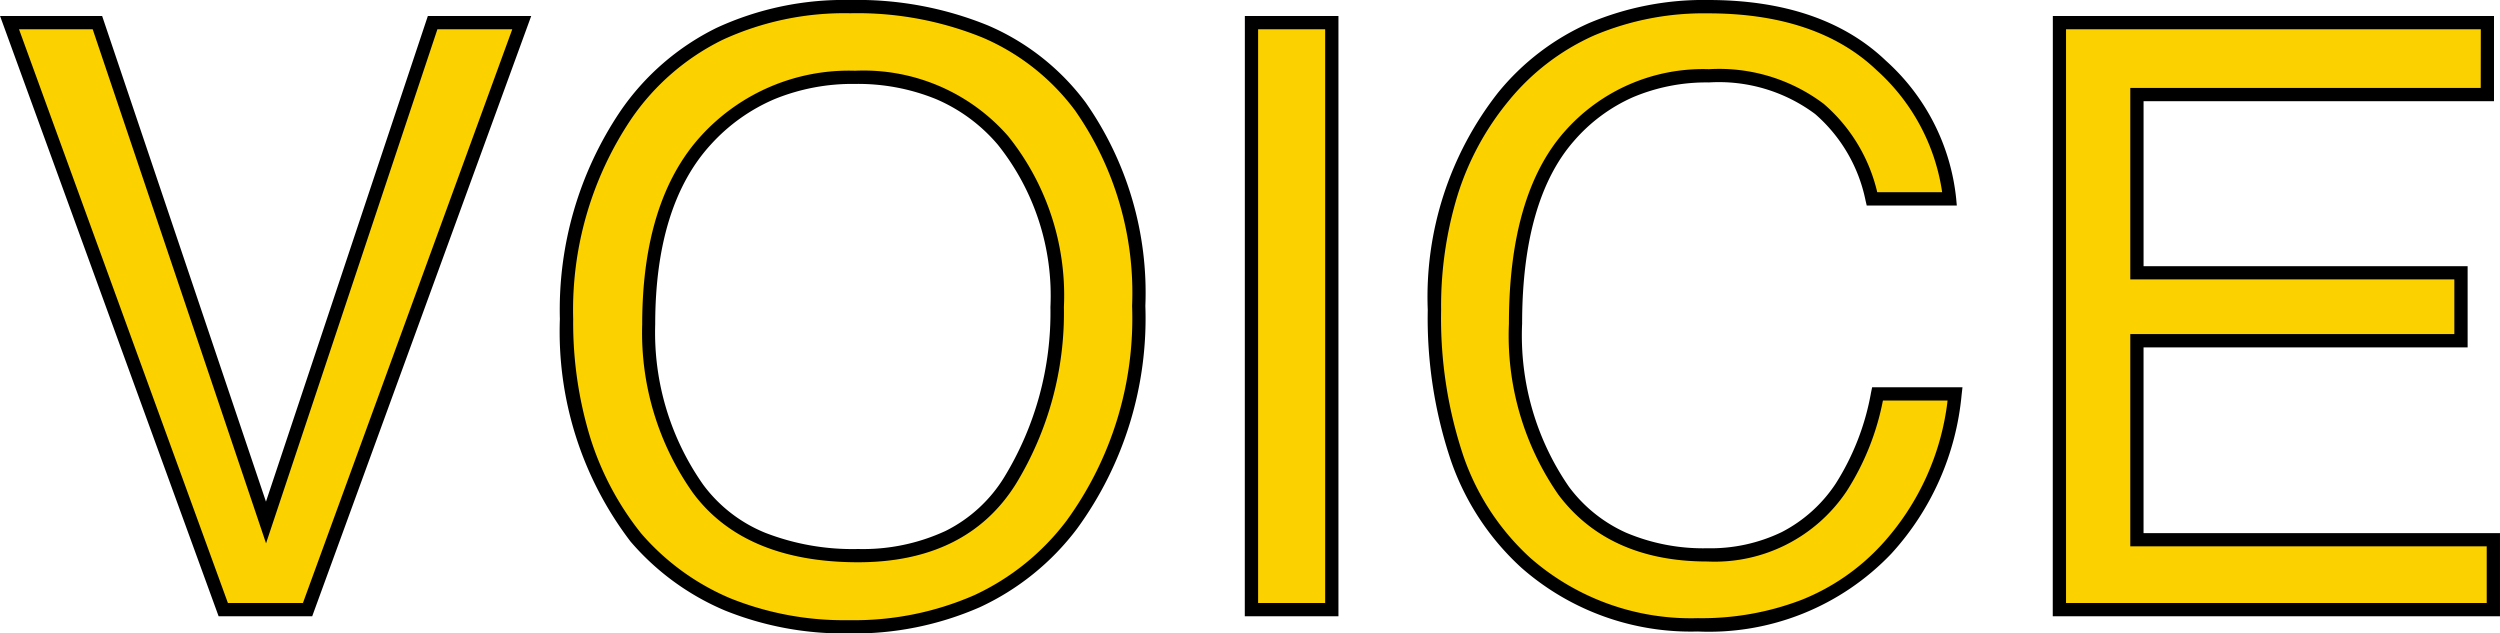<svg xmlns="http://www.w3.org/2000/svg" width="131.98" height="33.44"><g data-name="グループ 726"><path data-name="パス 2280" d="m5.141 1.194 8.902 26.389 8.8-26.39h4.7l-11.306 30.99h-4.451L.503 1.194ZM44.885.35q8.206 0 12.151 5.274a17.091 17.091 0 0 1 3.08 10.527 18.421 18.421 0 0 1-3.523 11.539q-4.135 5.4-11.79 5.4-7.151 0-11.244-4.725a17.843 17.843 0 0 1-3.656-11.518 18.32 18.32 0 0 1 3.126-10.764Q37.037.35 44.885.35Zm.418 28.985q5.548 0 8.027-3.976a16.926 16.926 0 0 0 2.479-9.145 13.044 13.044 0 0 0-2.858-8.8 9.756 9.756 0 0 0-7.813-3.331 10.178 10.178 0 0 0-7.848 3.3q-3.038 3.3-3.038 9.736a14.224 14.224 0 0 0 2.605 8.681q2.606 3.535 8.446 3.535ZM66.065 1.194h4.238v30.989h-4.24ZM90.177.35q5.886 0 9.134 3.1a10.952 10.952 0 0 1 3.607 7.046h-4.092a8.517 8.517 0 0 0-2.774-4.746 8.792 8.792 0 0 0-5.833-1.751 9.353 9.353 0 0 0-7.394 3.217q-2.816 3.217-2.816 9.862a14.325 14.325 0 0 0 2.542 8.828q2.542 3.387 7.584 3.387a8.012 8.012 0 0 0 7.068-3.565 13.559 13.559 0 0 0 1.92-4.936h4.093a13.984 13.984 0 0 1-3.628 8.206 12.911 12.911 0 0 1-9.96 3.985 13.142 13.142 0 0 1-9.071-3.27q-4.831-4.325-4.831-13.353a17.058 17.058 0 0 1 3.628-11.244Q83.279.35 90.177.35Zm18.543.844h22.593v3.8h-18.5v9.409h17.108v3.58h-17.109v10.508h18.817v3.692h-22.91Z" fill="#fbd100"/><path data-name="パス 2280 - アウトライン" d="M44.885 0a18.255 18.255 0 0 1 7.28 1.347 12.633 12.633 0 0 1 5.151 4.067 17.507 17.507 0 0 1 3.15 10.736 18.843 18.843 0 0 1-3.6 11.752 13.562 13.562 0 0 1-5.143 4.156 16.535 16.535 0 0 1-6.92 1.382 16.773 16.773 0 0 1-6.525-1.208 13.447 13.447 0 0 1-4.986-3.638l-.009-.011a18.262 18.262 0 0 1-3.726-11.737 18.744 18.744 0 0 1 3.185-10.963 13.227 13.227 0 0 1 5.1-4.418A16.053 16.053 0 0 1 44.885 0Zm-.082 32.74a15.843 15.843 0 0 0 6.629-1.318 12.869 12.869 0 0 0 4.883-3.945 18.163 18.163 0 0 0 3.451-11.326 16.828 16.828 0 0 0-3.01-10.317 11.941 11.941 0 0 0-4.869-3.844 17.565 17.565 0 0 0-7-1.29 15.362 15.362 0 0 0-6.735 1.4 12.535 12.535 0 0 0-4.833 4.189 18.059 18.059 0 0 0-3.059 10.558 20.728 20.728 0 0 0 .9 6.255 15.533 15.533 0 0 0 2.672 5.039 12.752 12.752 0 0 0 4.717 3.442 16.08 16.08 0 0 0 6.254 1.157ZM90.179 0c4 0 7.153 1.076 9.376 3.2a11.339 11.339 0 0 1 3.714 7.268l.035.382h-4.756l-.063-.271a8.213 8.213 0 0 0-2.659-4.558 8.5 8.5 0 0 0-5.607-1.669 9.967 9.967 0 0 0-4 .775 8.848 8.848 0 0 0-3.133 2.322c-1.811 2.069-2.73 5.309-2.73 9.631a14.051 14.051 0 0 0 2.472 8.618 7.658 7.658 0 0 0 3.03 2.43 10.453 10.453 0 0 0 4.274.816 8.654 8.654 0 0 0 3.93-.854 7.572 7.572 0 0 0 2.848-2.558 13.281 13.281 0 0 0 1.866-4.81l.058-.279h4.769l-.044.389a14.389 14.389 0 0 1-3.72 8.406 13.3 13.3 0 0 1-10.214 4.1 13.539 13.539 0 0 1-9.3-3.359 13.71 13.71 0 0 1-3.722-5.646 23.535 23.535 0 0 1-1.229-7.972 17.473 17.473 0 0 1 3.709-11.467 12.937 12.937 0 0 1 4.8-3.673A15.539 15.539 0 0 1 90.177 0Zm12.351 10.147a10.747 10.747 0 0 0-3.458-6.442c-2.088-1.993-5.08-3-8.893-3a14.846 14.846 0 0 0-6.013 1.162 12.244 12.244 0 0 0-4.538 3.478 14.721 14.721 0 0 0-2.658 4.89 19.987 19.987 0 0 0-.89 6.131 22.845 22.845 0 0 0 1.183 7.729 13.017 13.017 0 0 0 3.527 5.359 12.859 12.859 0 0 0 8.838 3.18 14.738 14.738 0 0 0 5.492-.971 11.55 11.55 0 0 0 4.208-2.9 13.606 13.606 0 0 0 3.489-7.618h-3.414a13.672 13.672 0 0 1-1.914 4.784 8.376 8.376 0 0 1-7.354 3.714c-3.462 0-6.107-1.186-7.864-3.526a14.727 14.727 0 0 1-2.612-9.034c0-4.5.977-7.892 2.9-10.093a9.729 9.729 0 0 1 7.657-3.337 9.165 9.165 0 0 1 6.062 1.83 8.809 8.809 0 0 1 2.825 4.664ZM.003.844h5.389l8.649 25.639L22.587.844h5.457L16.482 32.533h-4.941Zm4.89.7h-3.89l11.028 30.289h3.961L27.044 1.544h-3.952l-9.047 27.139Zm60.825-.7h4.941v31.689h-4.944Zm4.24.7h-3.54v30.289h3.54Zm38.415-.7h23.29v4.5h-18.5v8.708h17.108v4.287h-17.109v9.805h18.817v4.389h-23.61Zm22.593.7H109.07v30.289h22.209v-2.992h-18.817V17.636h17.108V14.75h-17.108V4.641h18.5Zm-85.825 2.19a10.133 10.133 0 0 1 8.082 3.455 13.44 13.44 0 0 1 2.943 9.025 17.346 17.346 0 0 1-2.532 9.33c-1.716 2.748-4.517 4.139-8.331 4.139-3.995 0-6.932-1.237-8.731-3.676a14.629 14.629 0 0 1-2.669-8.886c0-4.36 1.053-7.715 3.13-9.973a10.559 10.559 0 0 1 8.105-3.414Zm.162 25.249a10.369 10.369 0 0 0 4.625-.958 7.611 7.611 0 0 0 3.1-2.854 16.658 16.658 0 0 0 2.426-8.96 12.764 12.764 0 0 0-2.774-8.569 8.826 8.826 0 0 0-3.255-2.406 10.908 10.908 0 0 0-4.3-.805 10.86 10.86 0 0 0-4.231.8 9.629 9.629 0 0 0-3.359 2.39c-1.954 2.124-2.945 5.32-2.945 9.5a13.946 13.946 0 0 0 2.537 8.473 7.662 7.662 0 0 0 3.276 2.535 12.723 12.723 0 0 0 4.9.854Z"/></g></svg>